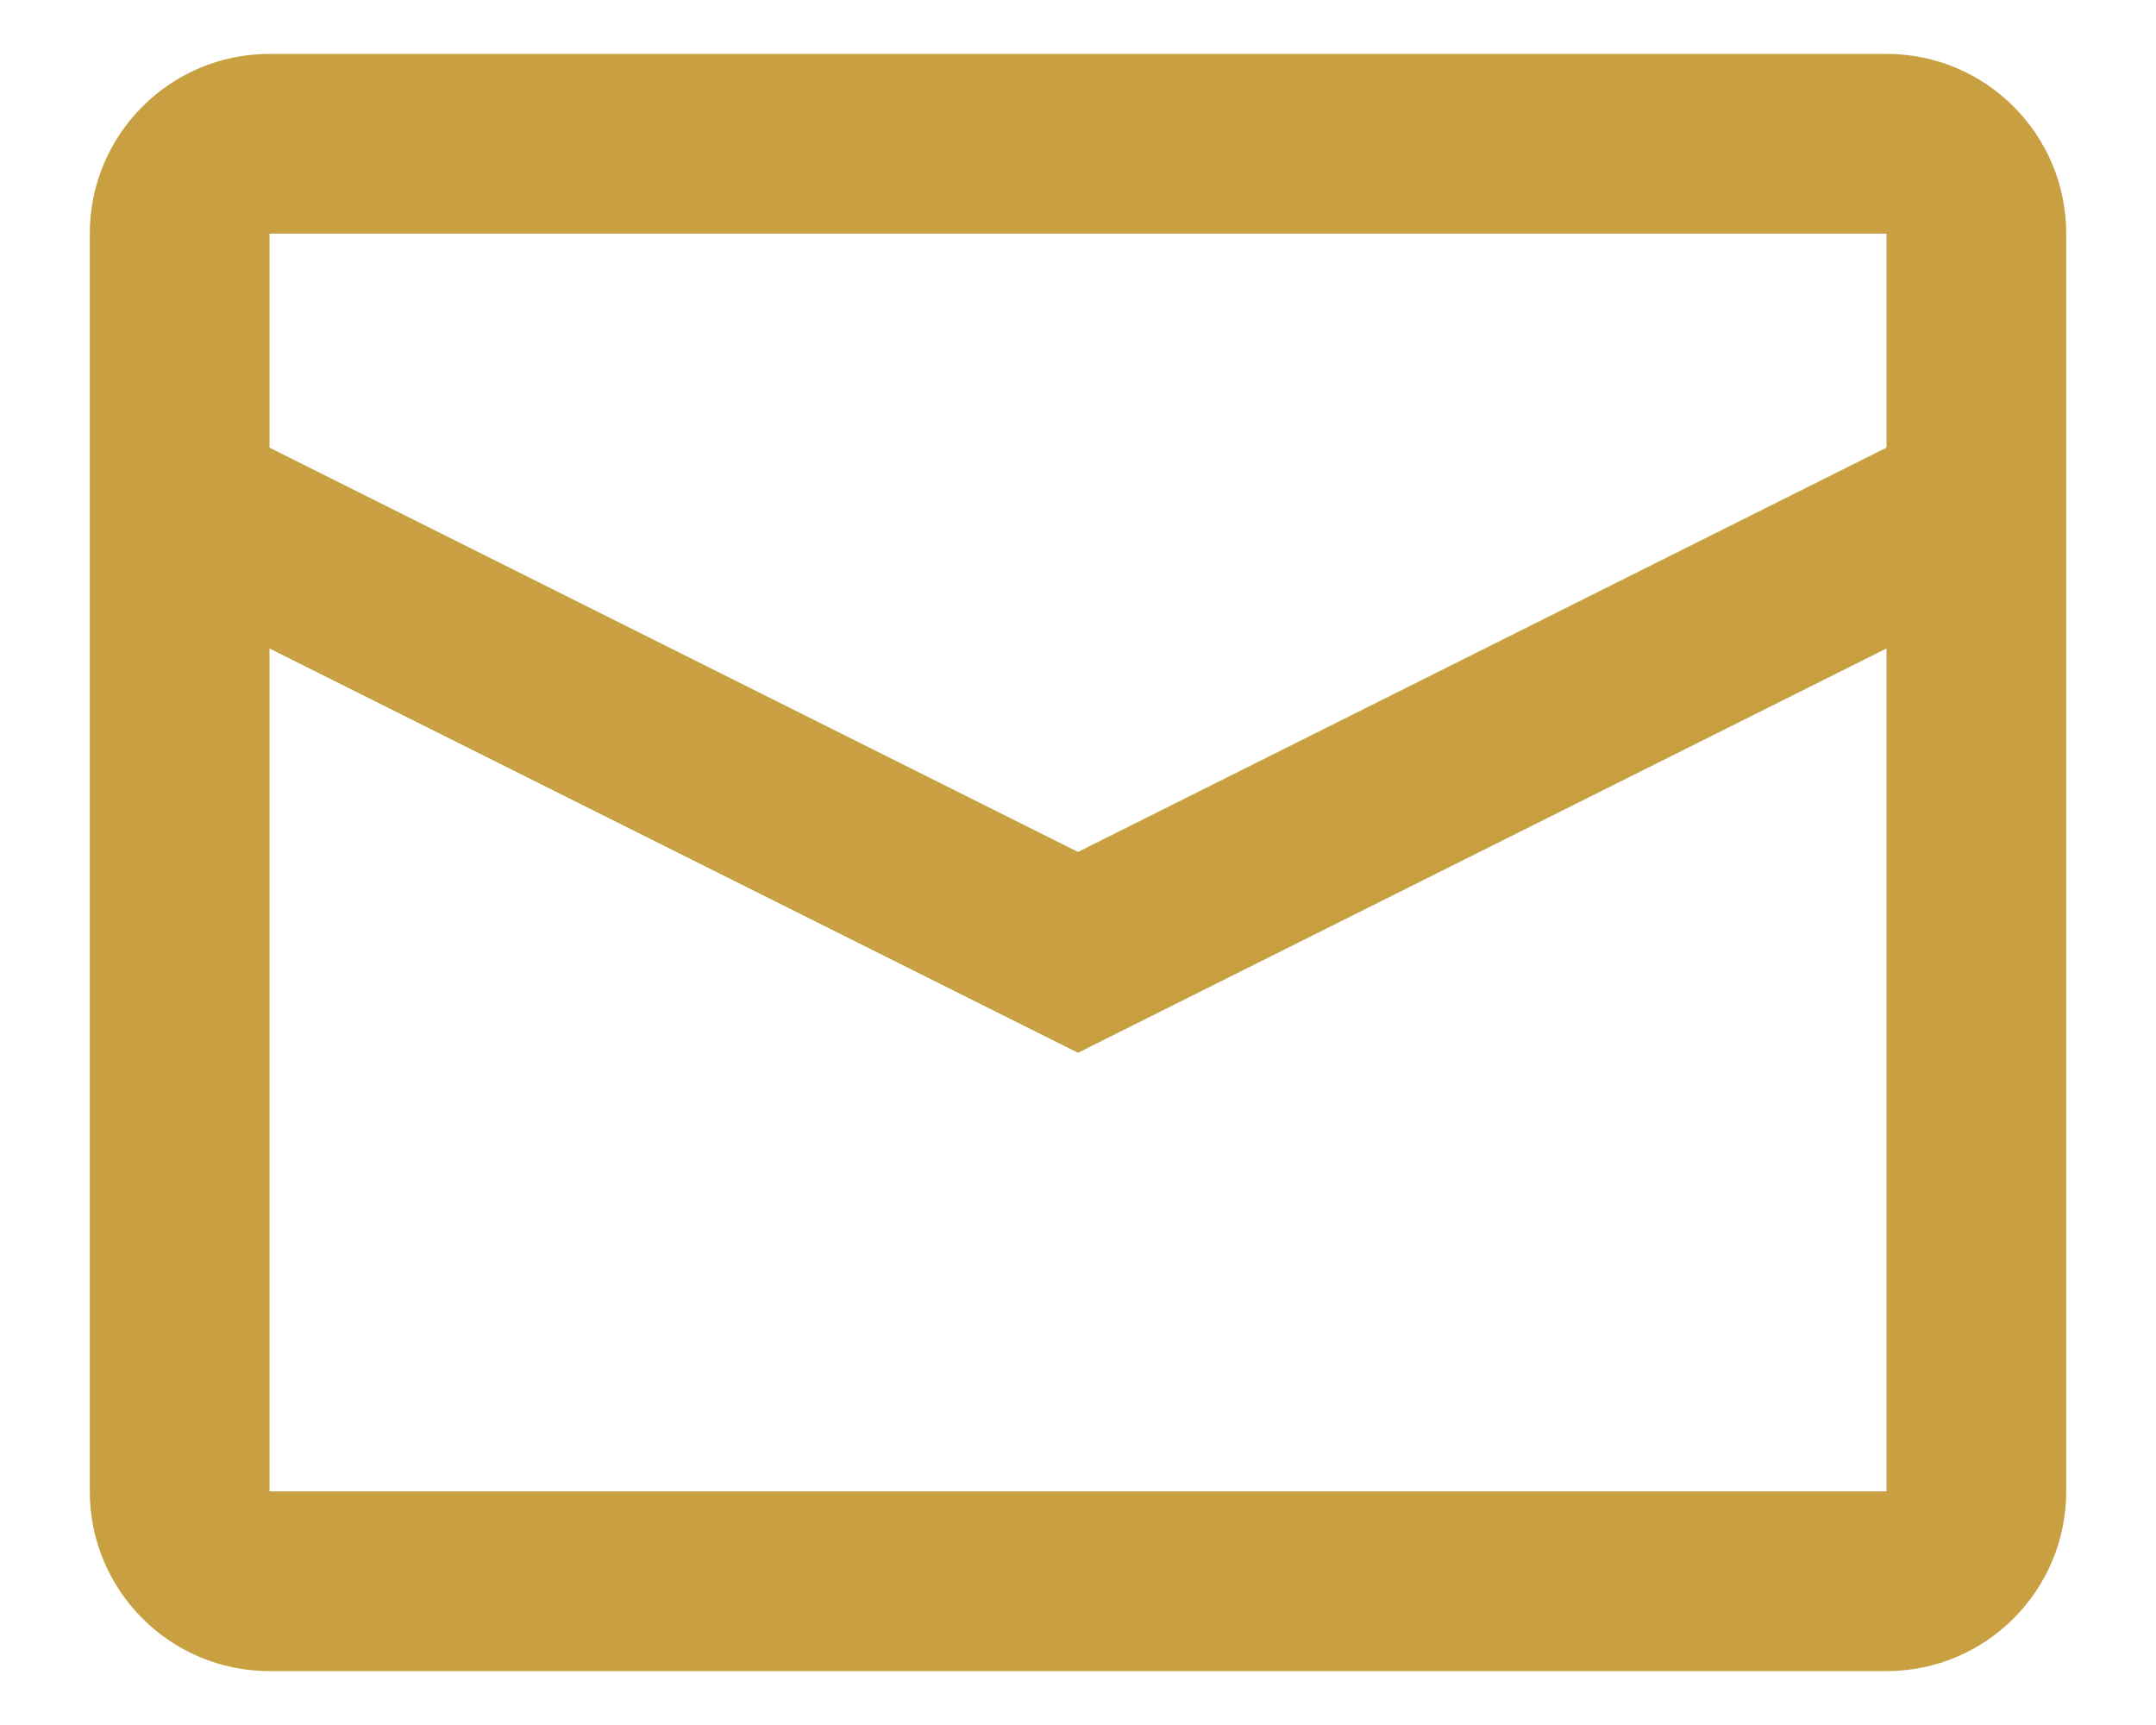 <?xml version="1.0" encoding="UTF-8"?> <svg xmlns="http://www.w3.org/2000/svg" width="20" height="16" viewBox="0 0 20 16" fill="none"> <path fill-rule="evenodd" clip-rule="evenodd" d="M2.5 0.5H17.5C18.421 0.5 19.167 1.246 19.167 2.167V13.833C19.167 14.754 18.421 15.5 17.5 15.5H2.5C1.58 15.5 0.833 14.754 0.833 13.833V2.167C0.833 1.246 1.58 0.5 2.5 0.5ZM2.5 6.015V13.833H17.5V6.015L10 9.765L2.5 6.015ZM2.5 4.152L10 7.902L17.5 4.152V2.167H2.5V4.152Z" fill="#C9A041"></path> </svg> 
